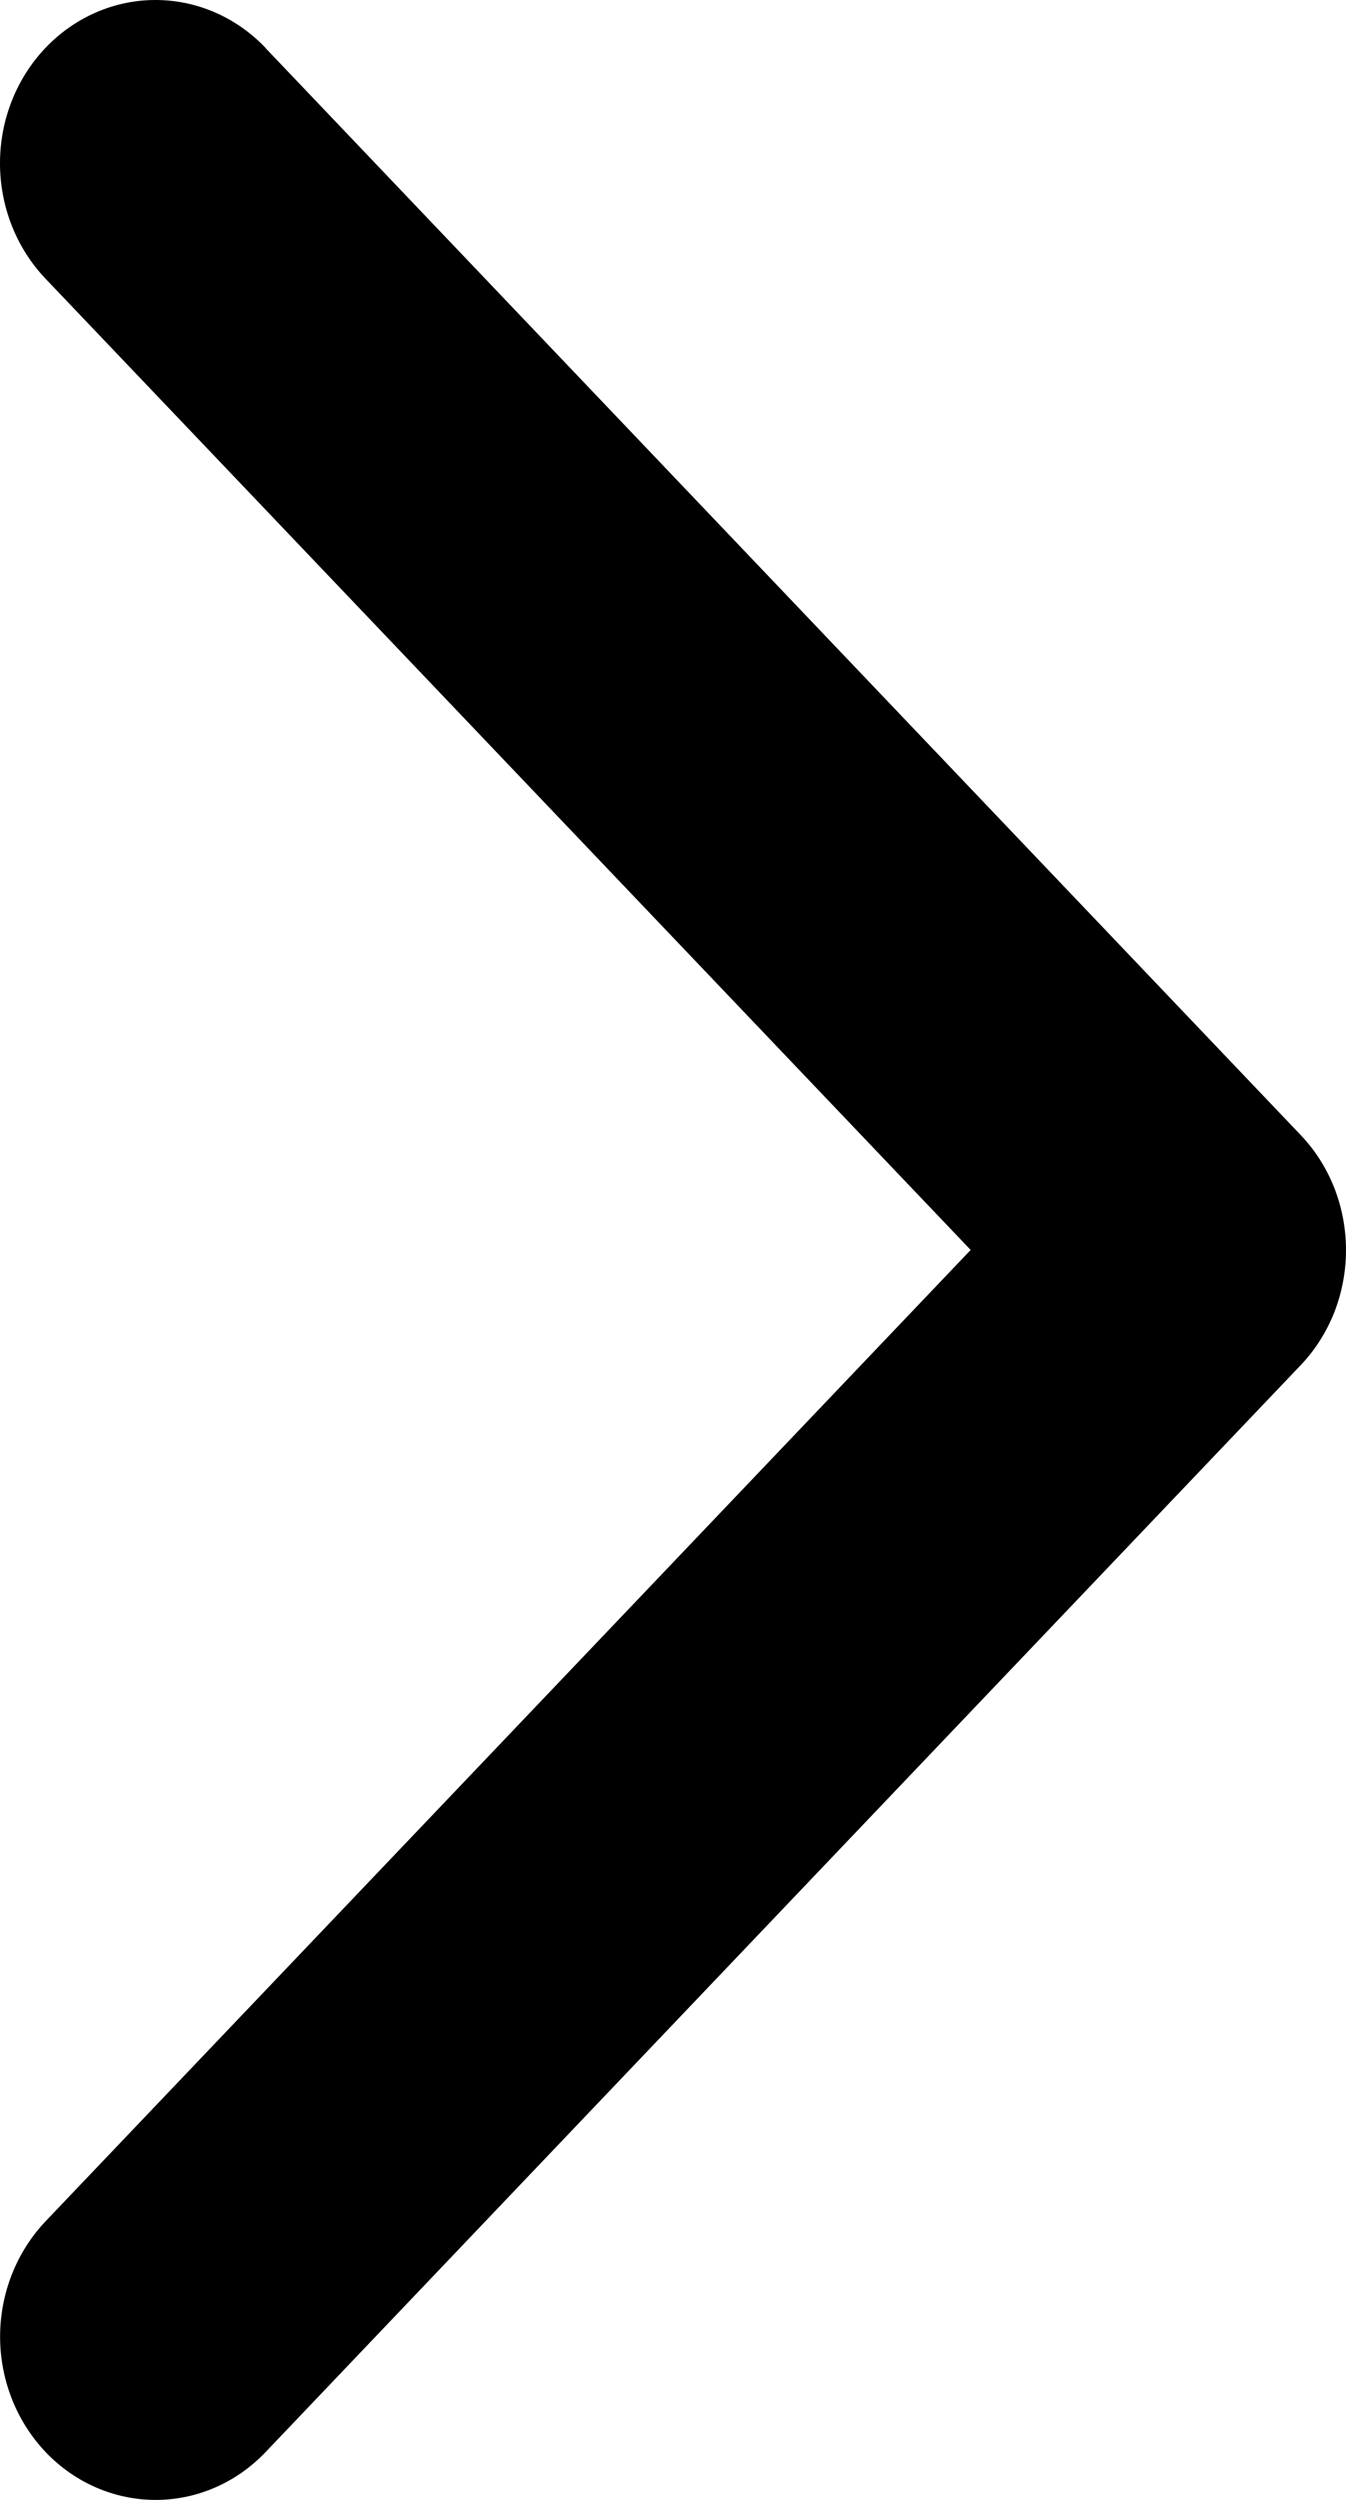 <svg width="14" height="26" viewBox="0 0 14 26" fill="none" xmlns="http://www.w3.org/2000/svg">
<path d="M2.762 0.5L13.525 11.801C13.676 11.958 13.795 12.145 13.877 12.351C13.958 12.557 14 12.778 14 13.001C14 13.225 13.958 13.445 13.877 13.652C13.795 13.857 13.676 14.045 13.525 14.202L2.762 25.503C2.459 25.821 2.048 26 1.619 26C1.19 26 0.778 25.821 0.475 25.503C0.172 25.184 0.001 24.752 0.001 24.302C0.001 23.852 0.172 23.42 0.475 23.101L10.096 13L0.474 2.899C0.17 2.58 2.84428e-07 2.148 2.89798e-07 1.698C2.95168e-07 1.248 0.17 0.816 0.474 0.497C0.777 0.179 1.188 1.41707e-08 1.617 1.92855e-08C2.046 2.44003e-08 2.458 0.179 2.761 0.497L2.762 0.5Z" fill="black"/>
</svg>
